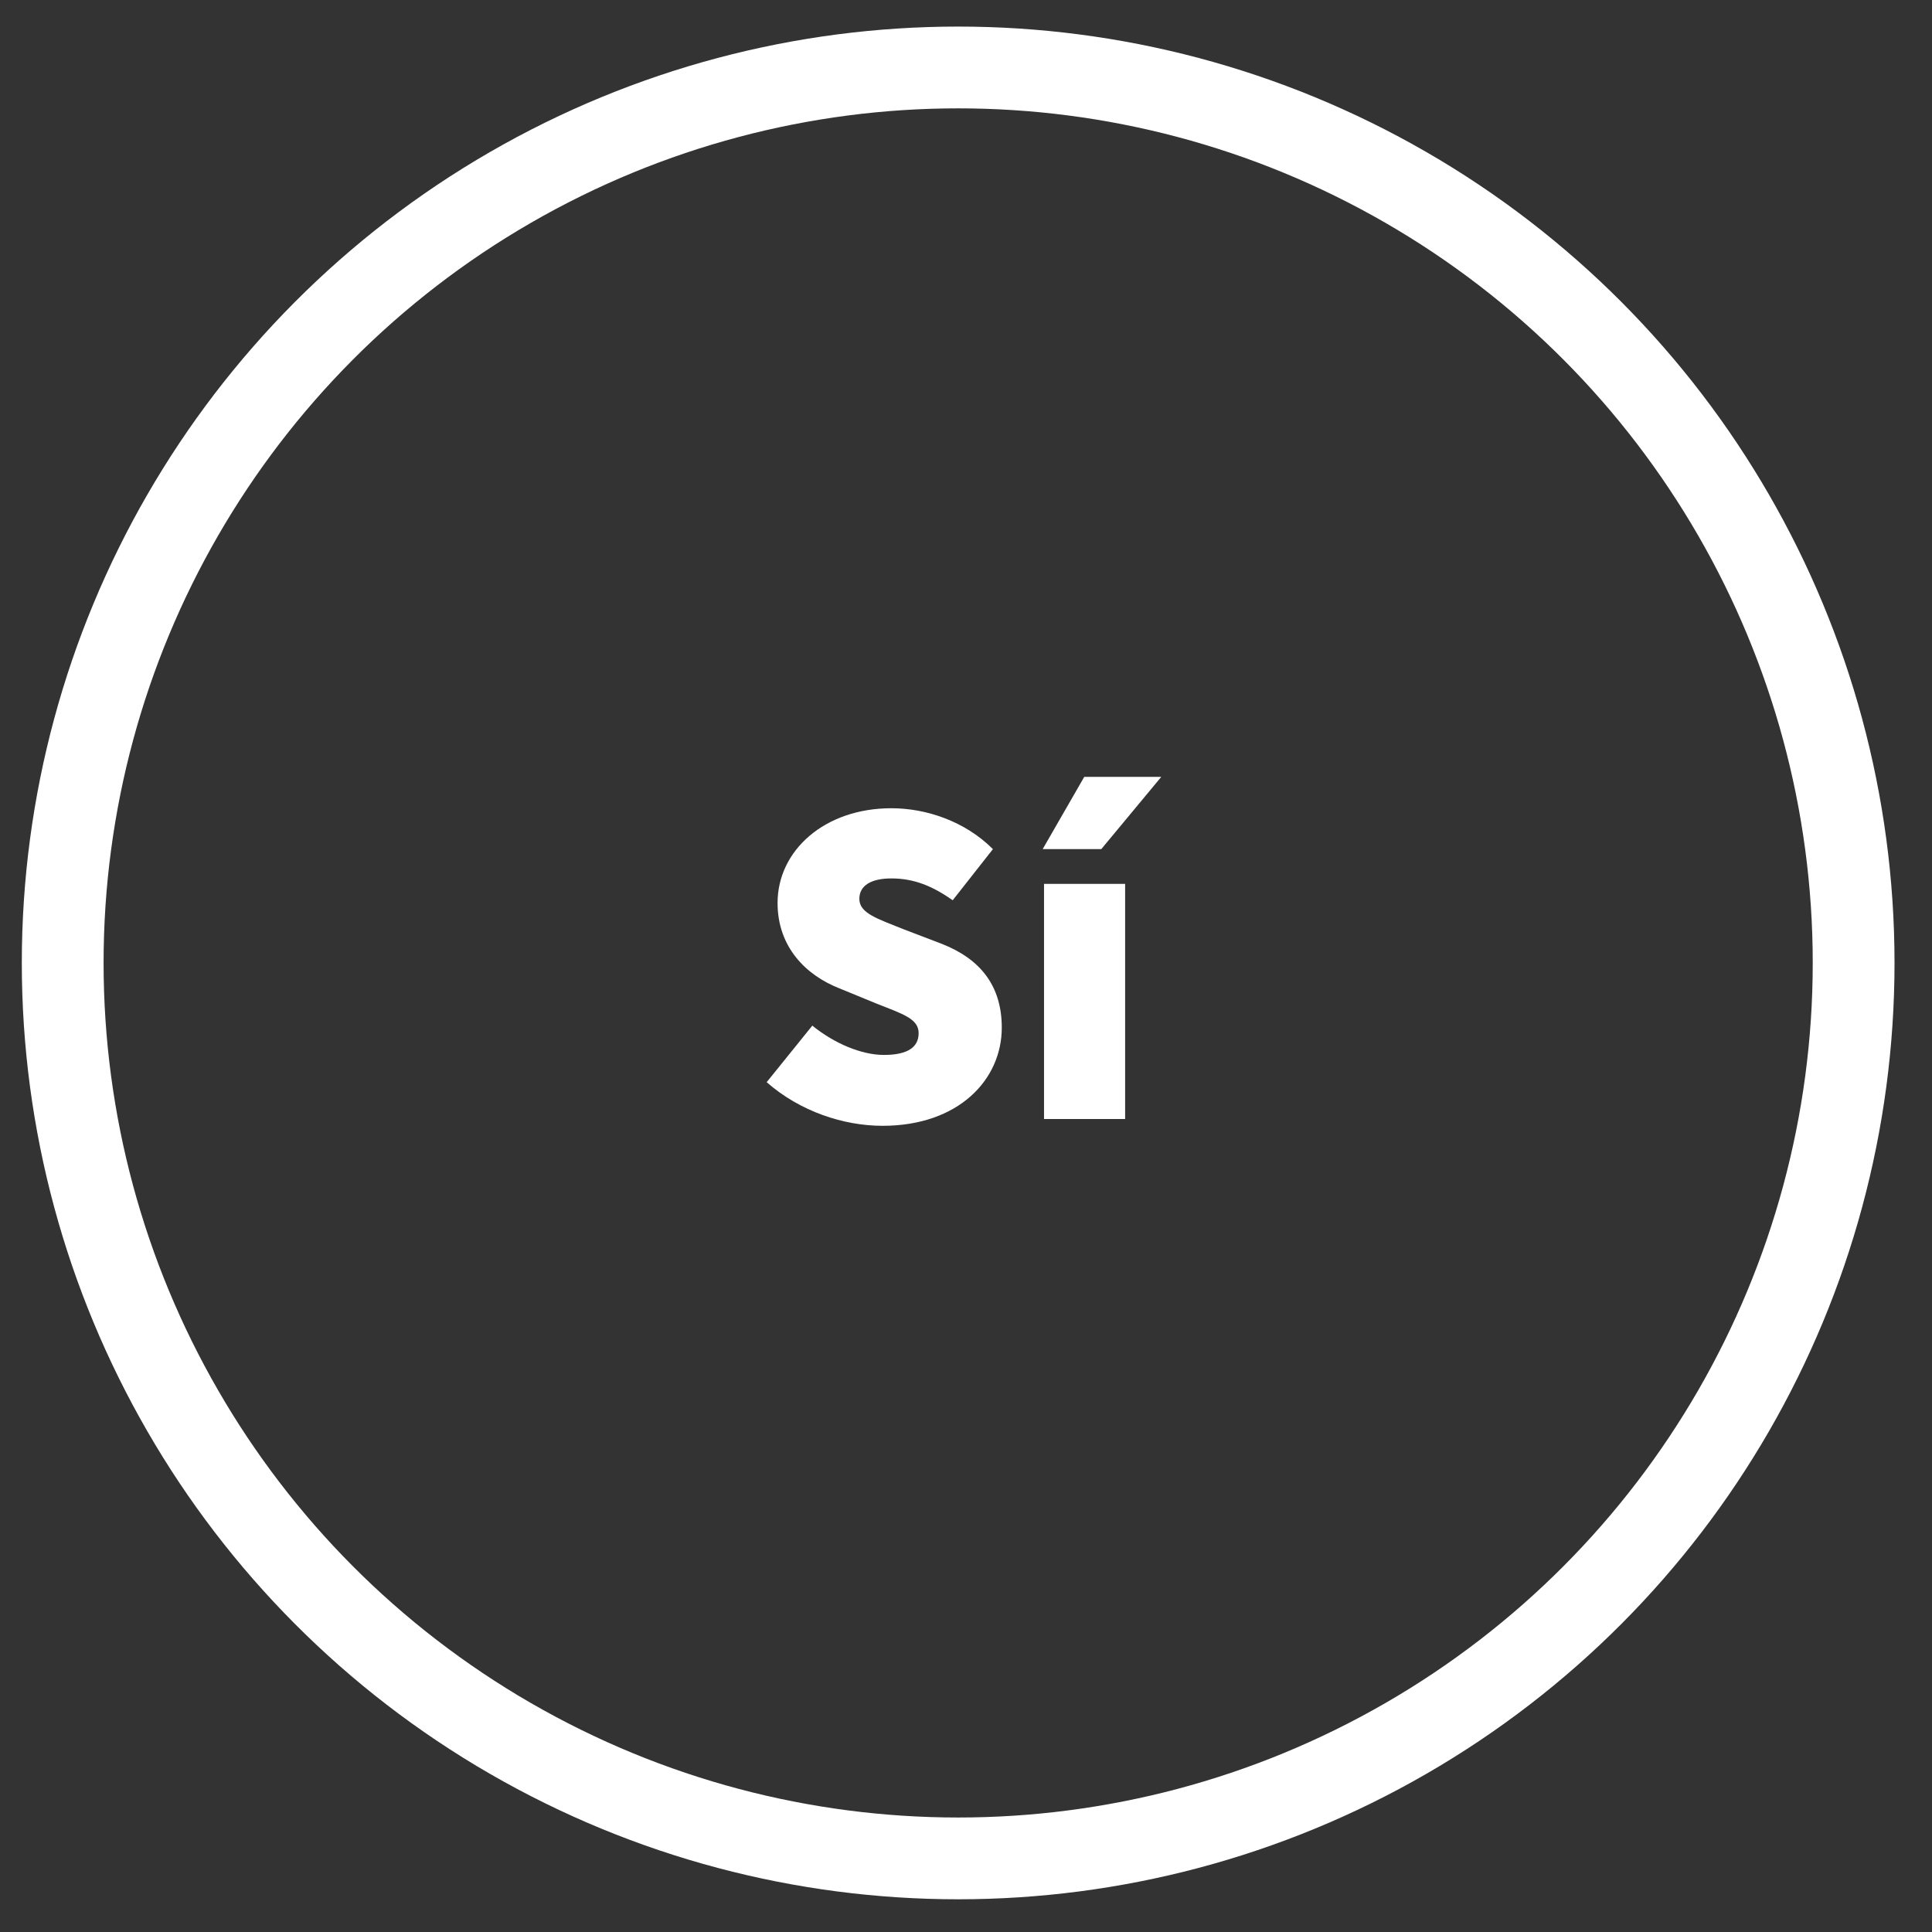 <?xml version="1.0" encoding="utf-8"?>
<!-- Generator: Adobe Illustrator 19.2.1, SVG Export Plug-In . SVG Version: 6.00 Build 0)  -->
<svg version="1.1" id="Layer_1" xmlns="http://www.w3.org/2000/svg" xmlns:xlink="http://www.w3.org/1999/xlink" x="0px" y="0px"
	 viewBox="0 0 283.5 283.5" style="enable-background:new 0 0 283.5 283.5;" xml:space="preserve">
<rect x="0" y="0" width="283.5" height="283.5" fill="#333333" stroke="none"/>
<style type="text/css">
	.st0{opacity:0.75;fill:none;enable-background:new    ;}
	.st1{fill:none;stroke:#FFFFFF;stroke-width:12;stroke-miterlimit:10;}
	.st2{fill:#FFFFFF;}
</style>
<circle class="st0" cx="140.6" cy="141.3" r="131.4"/>
<circle class="st1" cx="140.6" cy="141.3" r="131.4"/>
<g>
	<path class="st2" d="M119.2,150.5c3.2,2.6,7.2,4.3,10.5,4.3c3.6,0,5.1-1.2,5.1-3.2c0-2.1-2.3-2.8-6.1-4.3l-5.6-2.3
		c-4.8-1.9-9-6-9-12.5c0-7.7,6.9-13.9,16.7-13.9c5.1,0,10.8,1.9,14.9,6l-5.9,7.5c-3-2.1-5.7-3.2-9-3.2c-2.9,0-4.7,1-4.7,3
		c0,2.1,2.6,2.9,6.6,4.5l5.5,2.1c5.6,2.2,8.8,6.1,8.8,12.3c0,7.6-6.3,14.4-17.5,14.4c-5.7,0-12.1-2.1-17-6.4L119.2,150.5z"/>
	<path class="st2" d="M161.6,124.6h-8.6l6.1-10.6h11.3L161.6,124.6z M153.2,129.7h11.9v34.5h-11.9V129.7z"/>
</g>
</svg>
